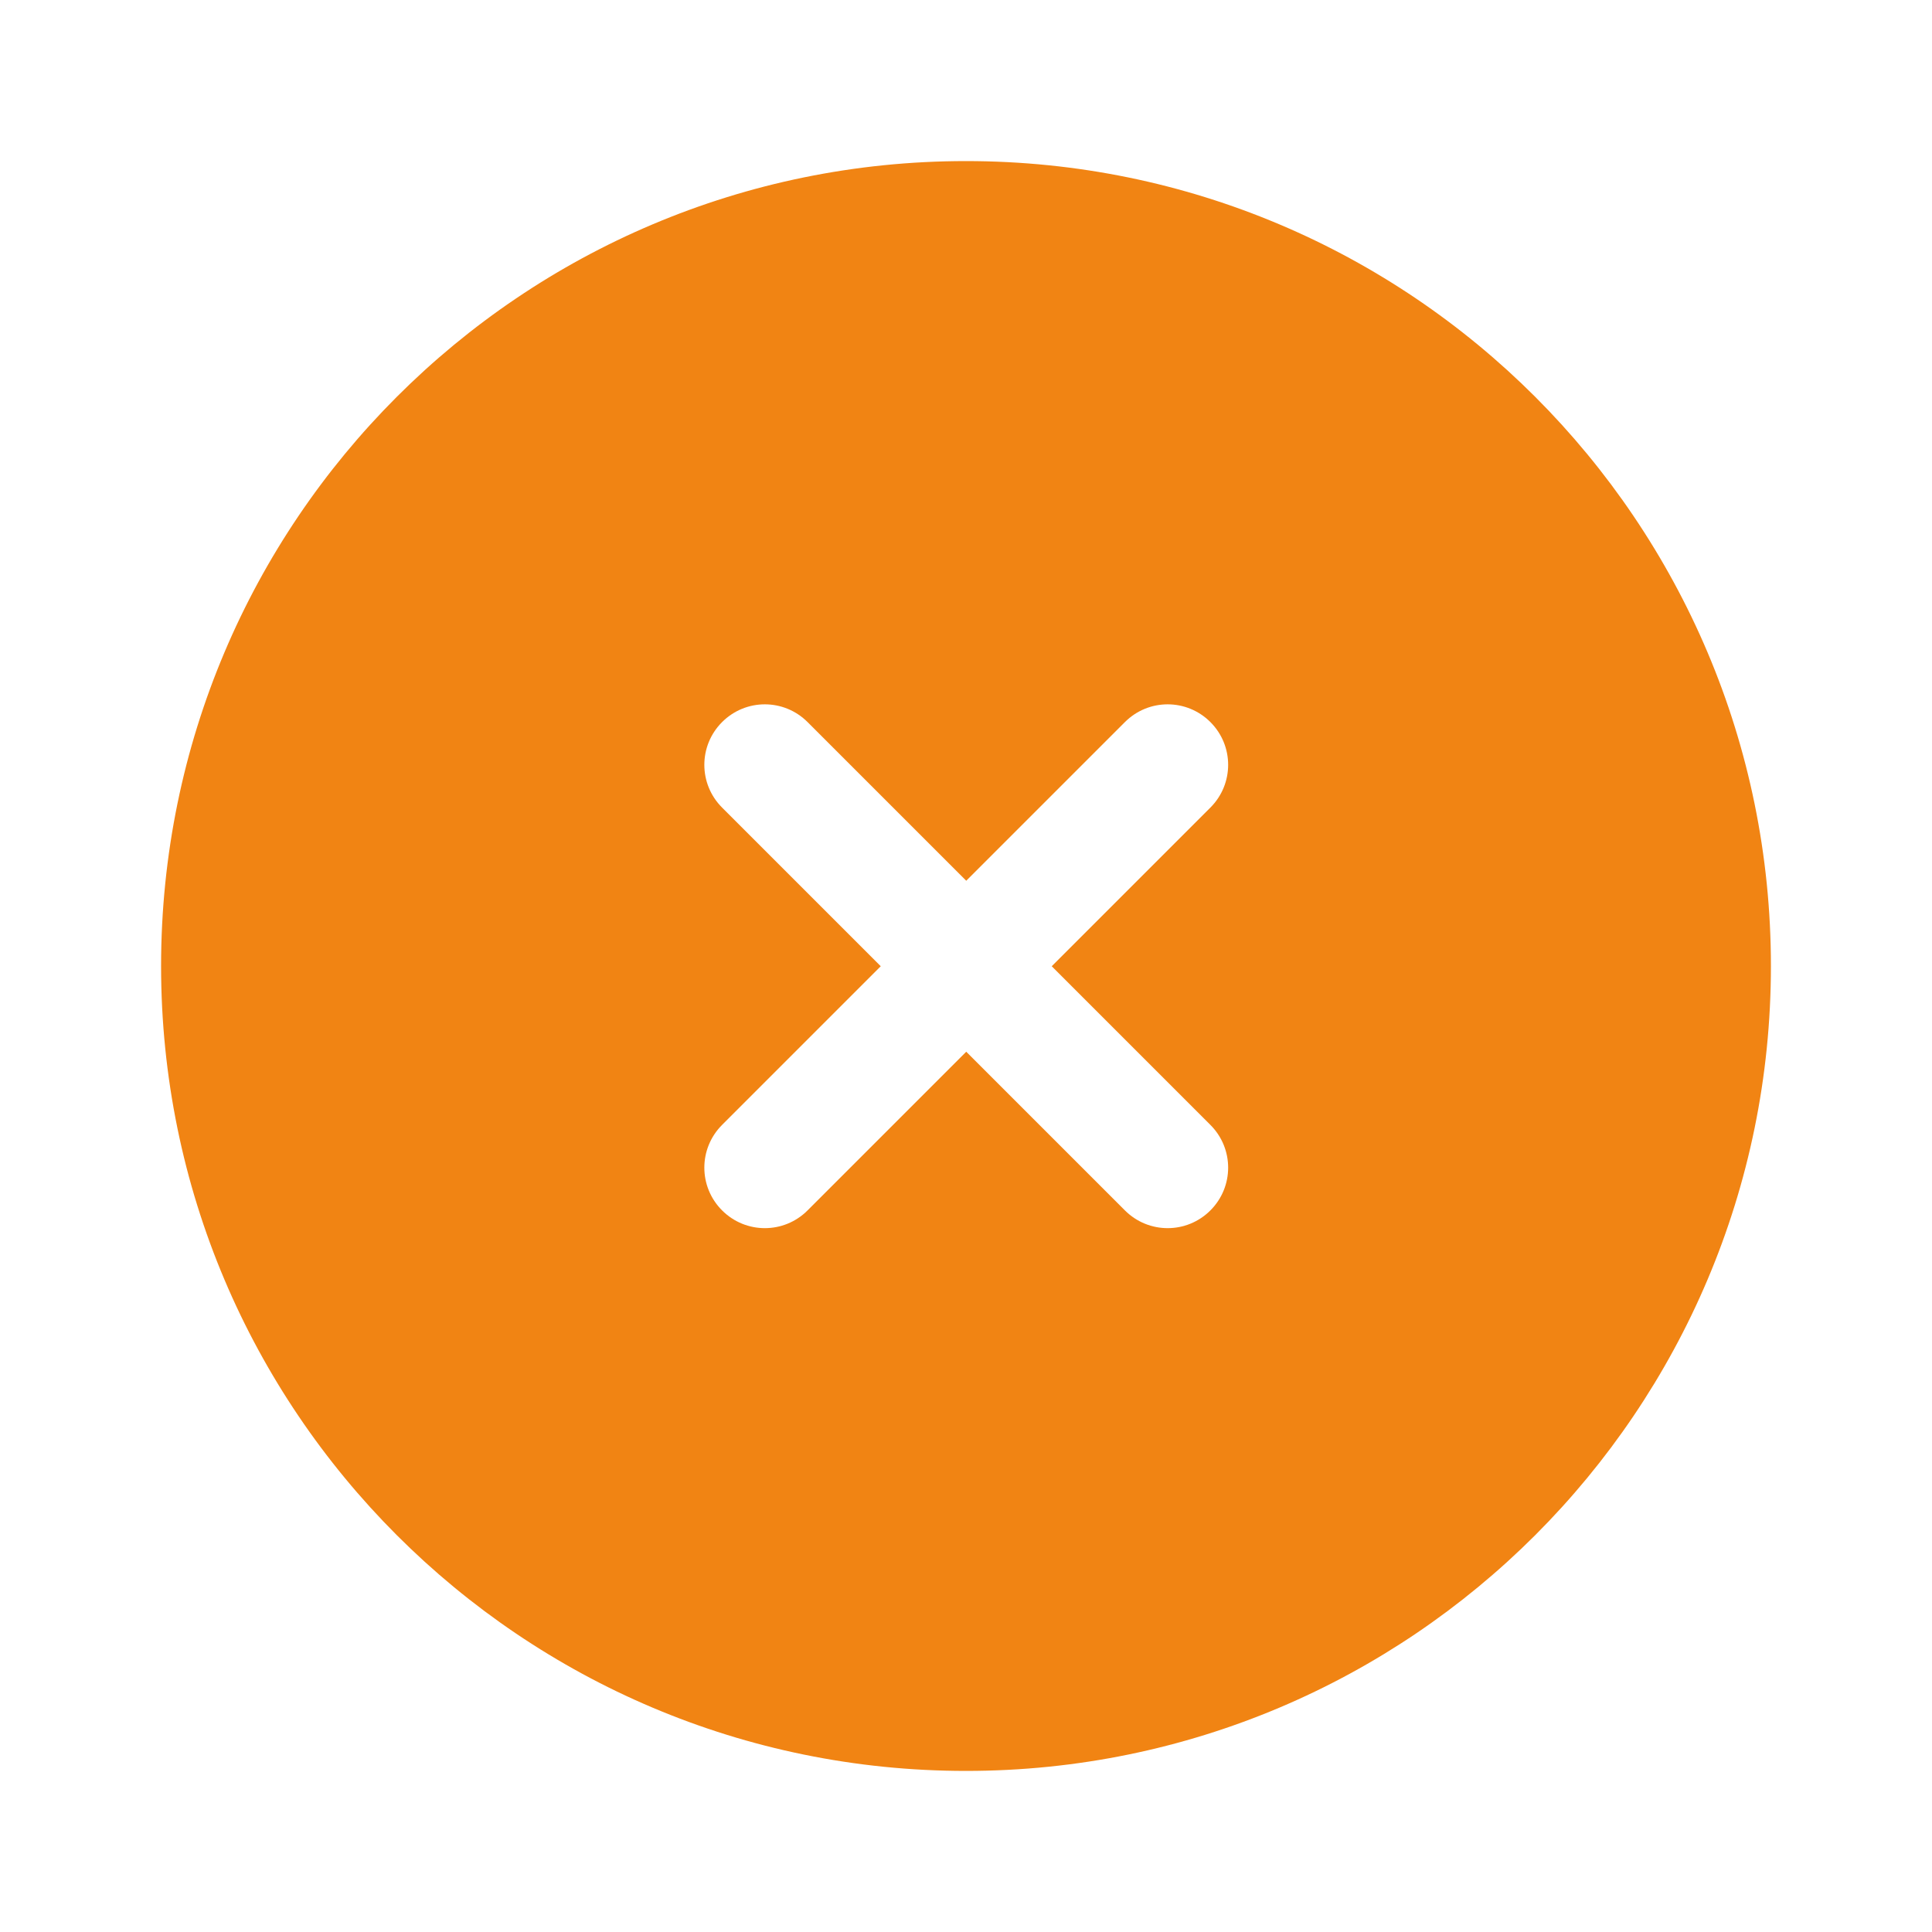 <?xml version="1.0" encoding="UTF-8"?> <svg xmlns="http://www.w3.org/2000/svg" id="_Слой_1" data-name="Слой 1" version="1.1" viewBox="0 0 800 800"><defs><style> .cls-1 { fill: #f18413; fill-rule: evenodd; stroke-width: 0px; } </style></defs><path class="cls-1" d="M733.3,400c0,184.1-149.2,333.3-333.3,333.3S66.7,584.1,66.7,400,215.9,66.7,400,66.7s333.3,149.2,333.3,333.3ZM299,299c9.8-9.8,25.6-9.8,35.4,0l65.7,65.7,65.7-65.7c9.8-9.8,25.6-9.8,35.4,0,9.8,9.8,9.8,25.6,0,35.4l-65.7,65.7,65.7,65.7c9.8,9.8,9.8,25.6,0,35.4s-25.6,9.8-35.4,0l-65.7-65.7-65.7,65.7c-9.8,9.8-25.6,9.8-35.4,0-9.8-9.8-9.8-25.6,0-35.4l65.7-65.7-65.7-65.7c-9.8-9.8-9.8-25.6,0-35.4Z"></path></svg> 